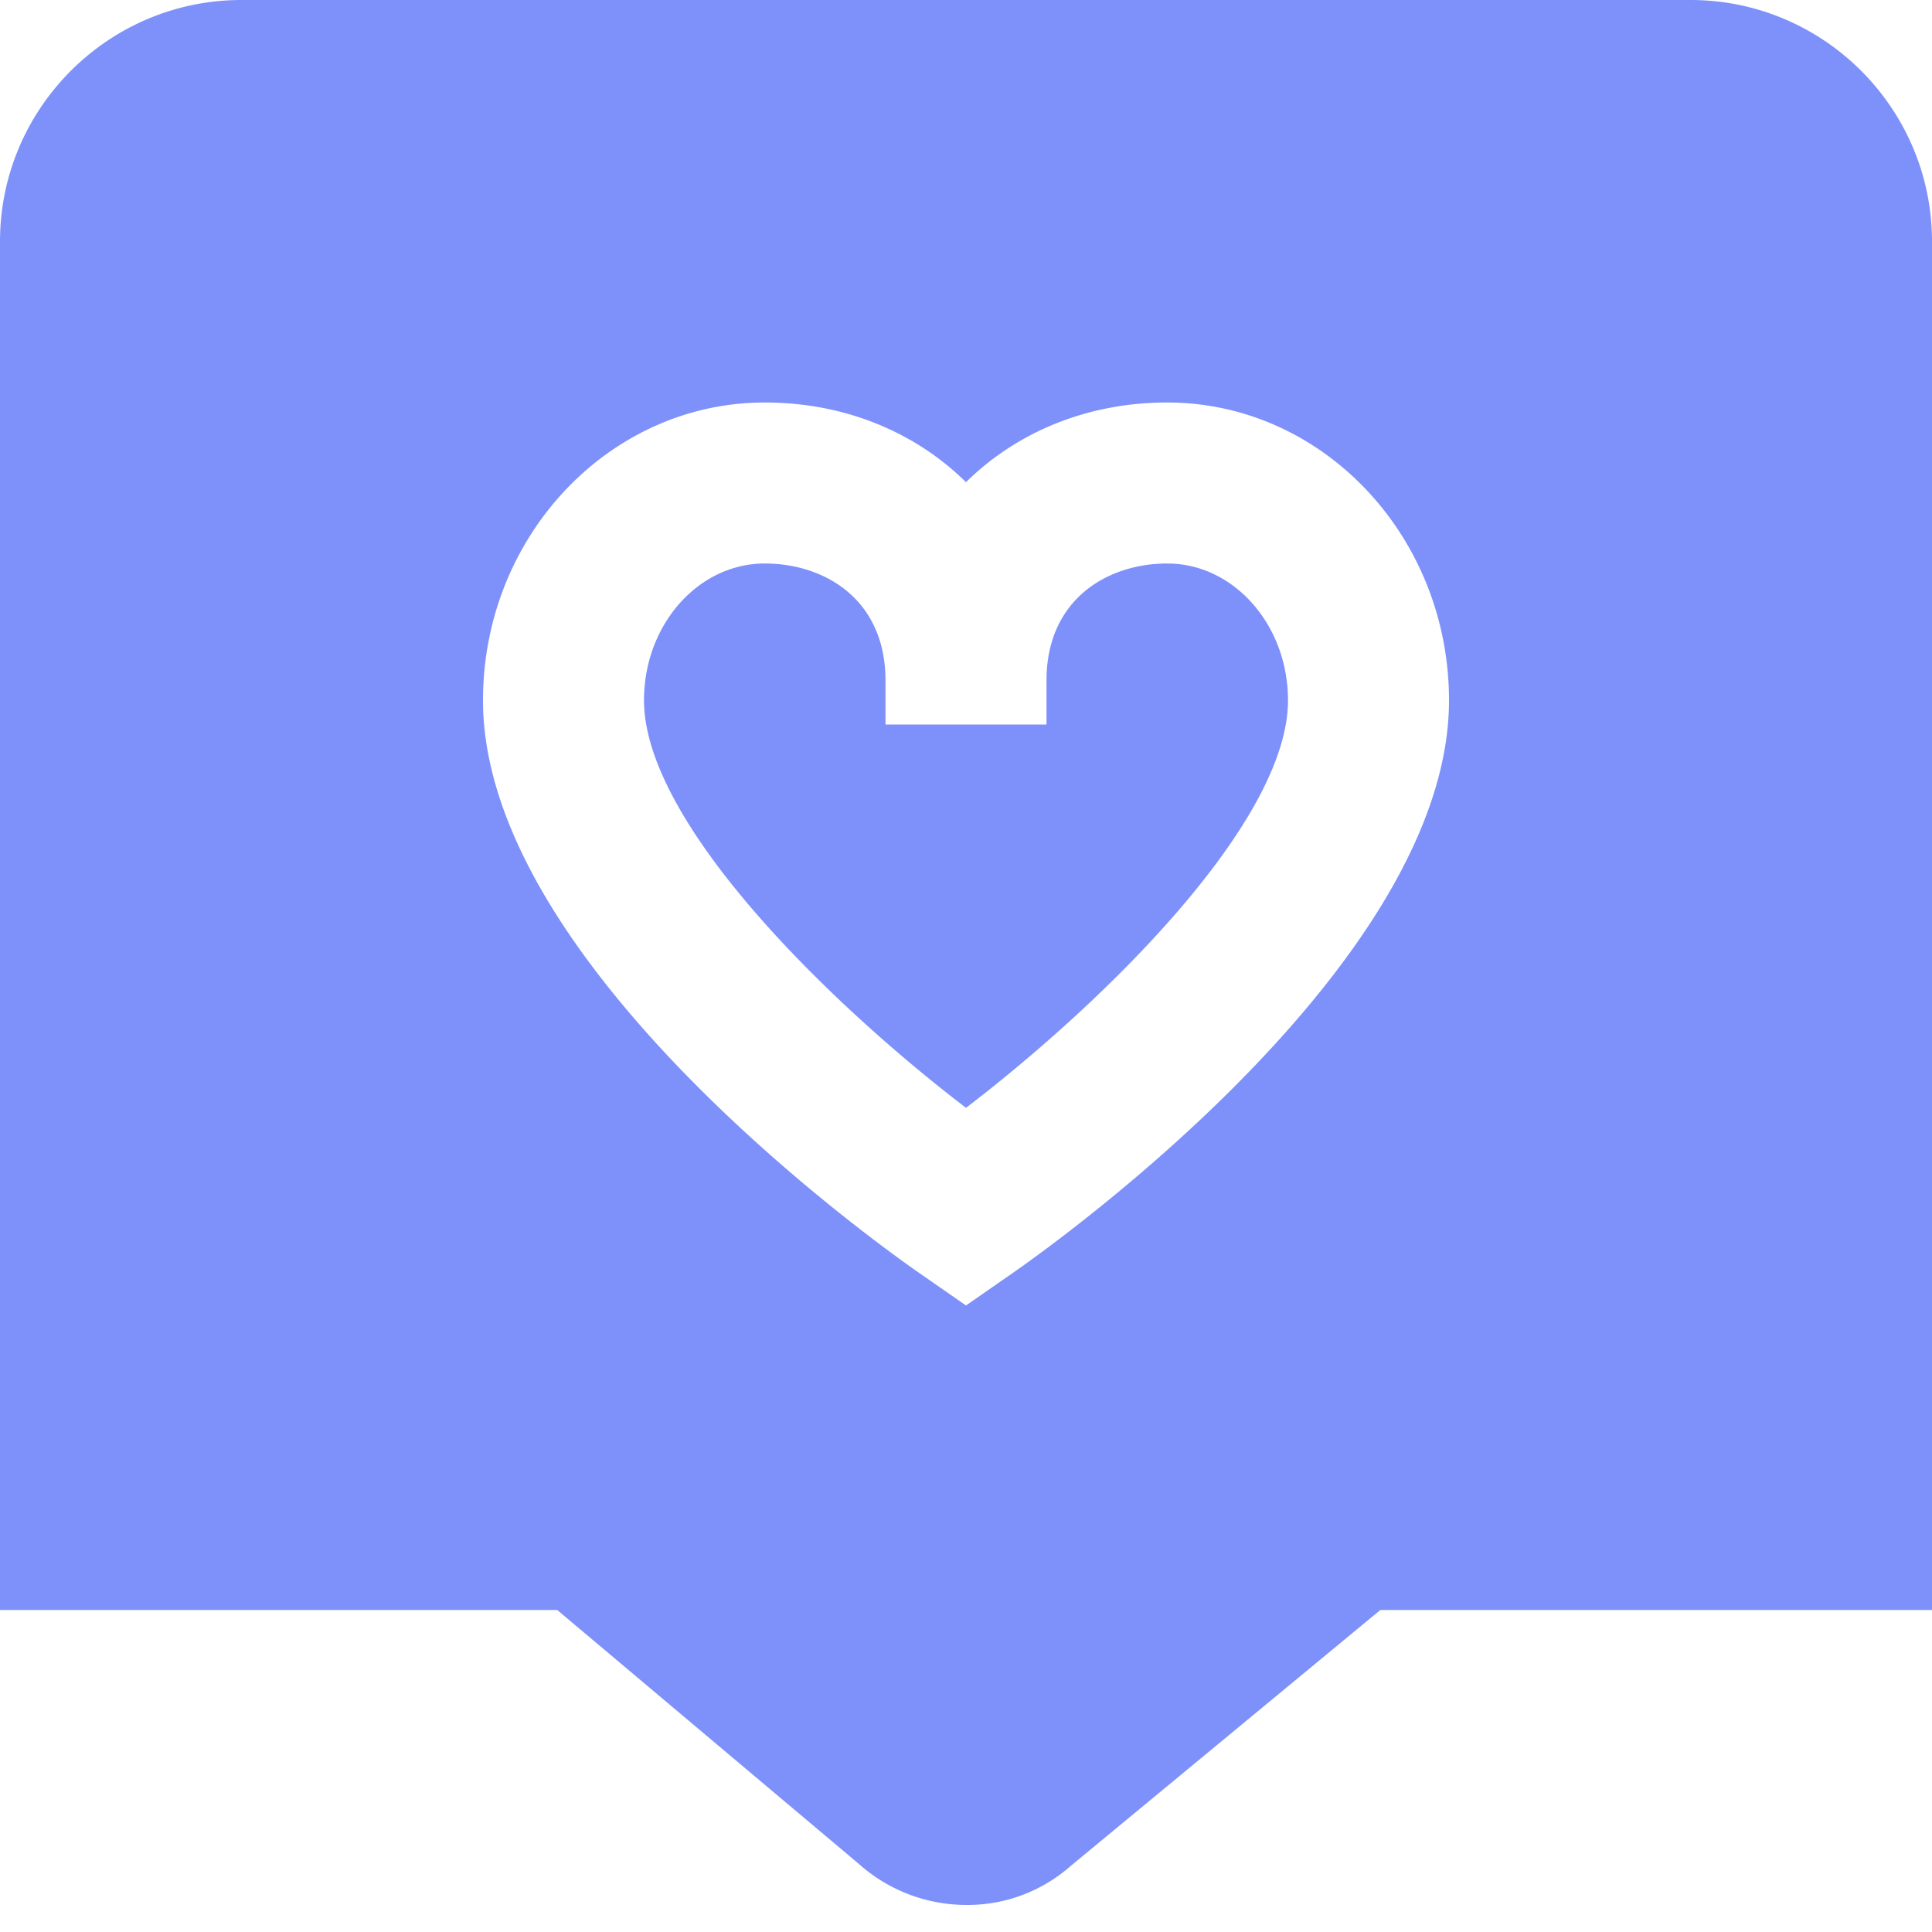 <?xml version="1.0" encoding="UTF-8"?> <svg xmlns="http://www.w3.org/2000/svg" xmlns:xlink="http://www.w3.org/1999/xlink" version="1.1" width="512" height="512" x="0" y="0" viewBox="0 0 24 24" style="enable-background:new 0 0 512 512" xml:space="preserve" class=""><g><path d="M16 8.7c0 1.502-2.26 3.731-4 5.062-1.74-1.33-4-3.56-4-5.062C8 7.762 8.673 7 9.5 7c.747 0 1.5.449 1.5 1.454V9h2v-.546C13 7.449 13.753 7 14.5 7c.827 0 1.5.763 1.5 1.7ZM24 3v17h-6.853L13.3 23.18a1.935 1.935 0 0 1-1.292.484c-.476 0-.955-.168-1.337-.508L6.922 20H0V3c0-1.654 1.346-3 3-3h18c1.654 0 3 1.346 3 3Zm-6 5.7C18 6.66 16.43 5 14.5 5c-.999 0-1.874.372-2.5.99-.626-.618-1.501-.99-2.5-.99C7.57 5 6 6.66 6 8.7c0 3.256 4.874 6.735 5.43 7.121l.57.396.57-.396C13.126 15.435 18 11.956 18 8.7Z" fill="#7e91fa" opacity="1" data-original="#000000" class=""></path></g></svg> 